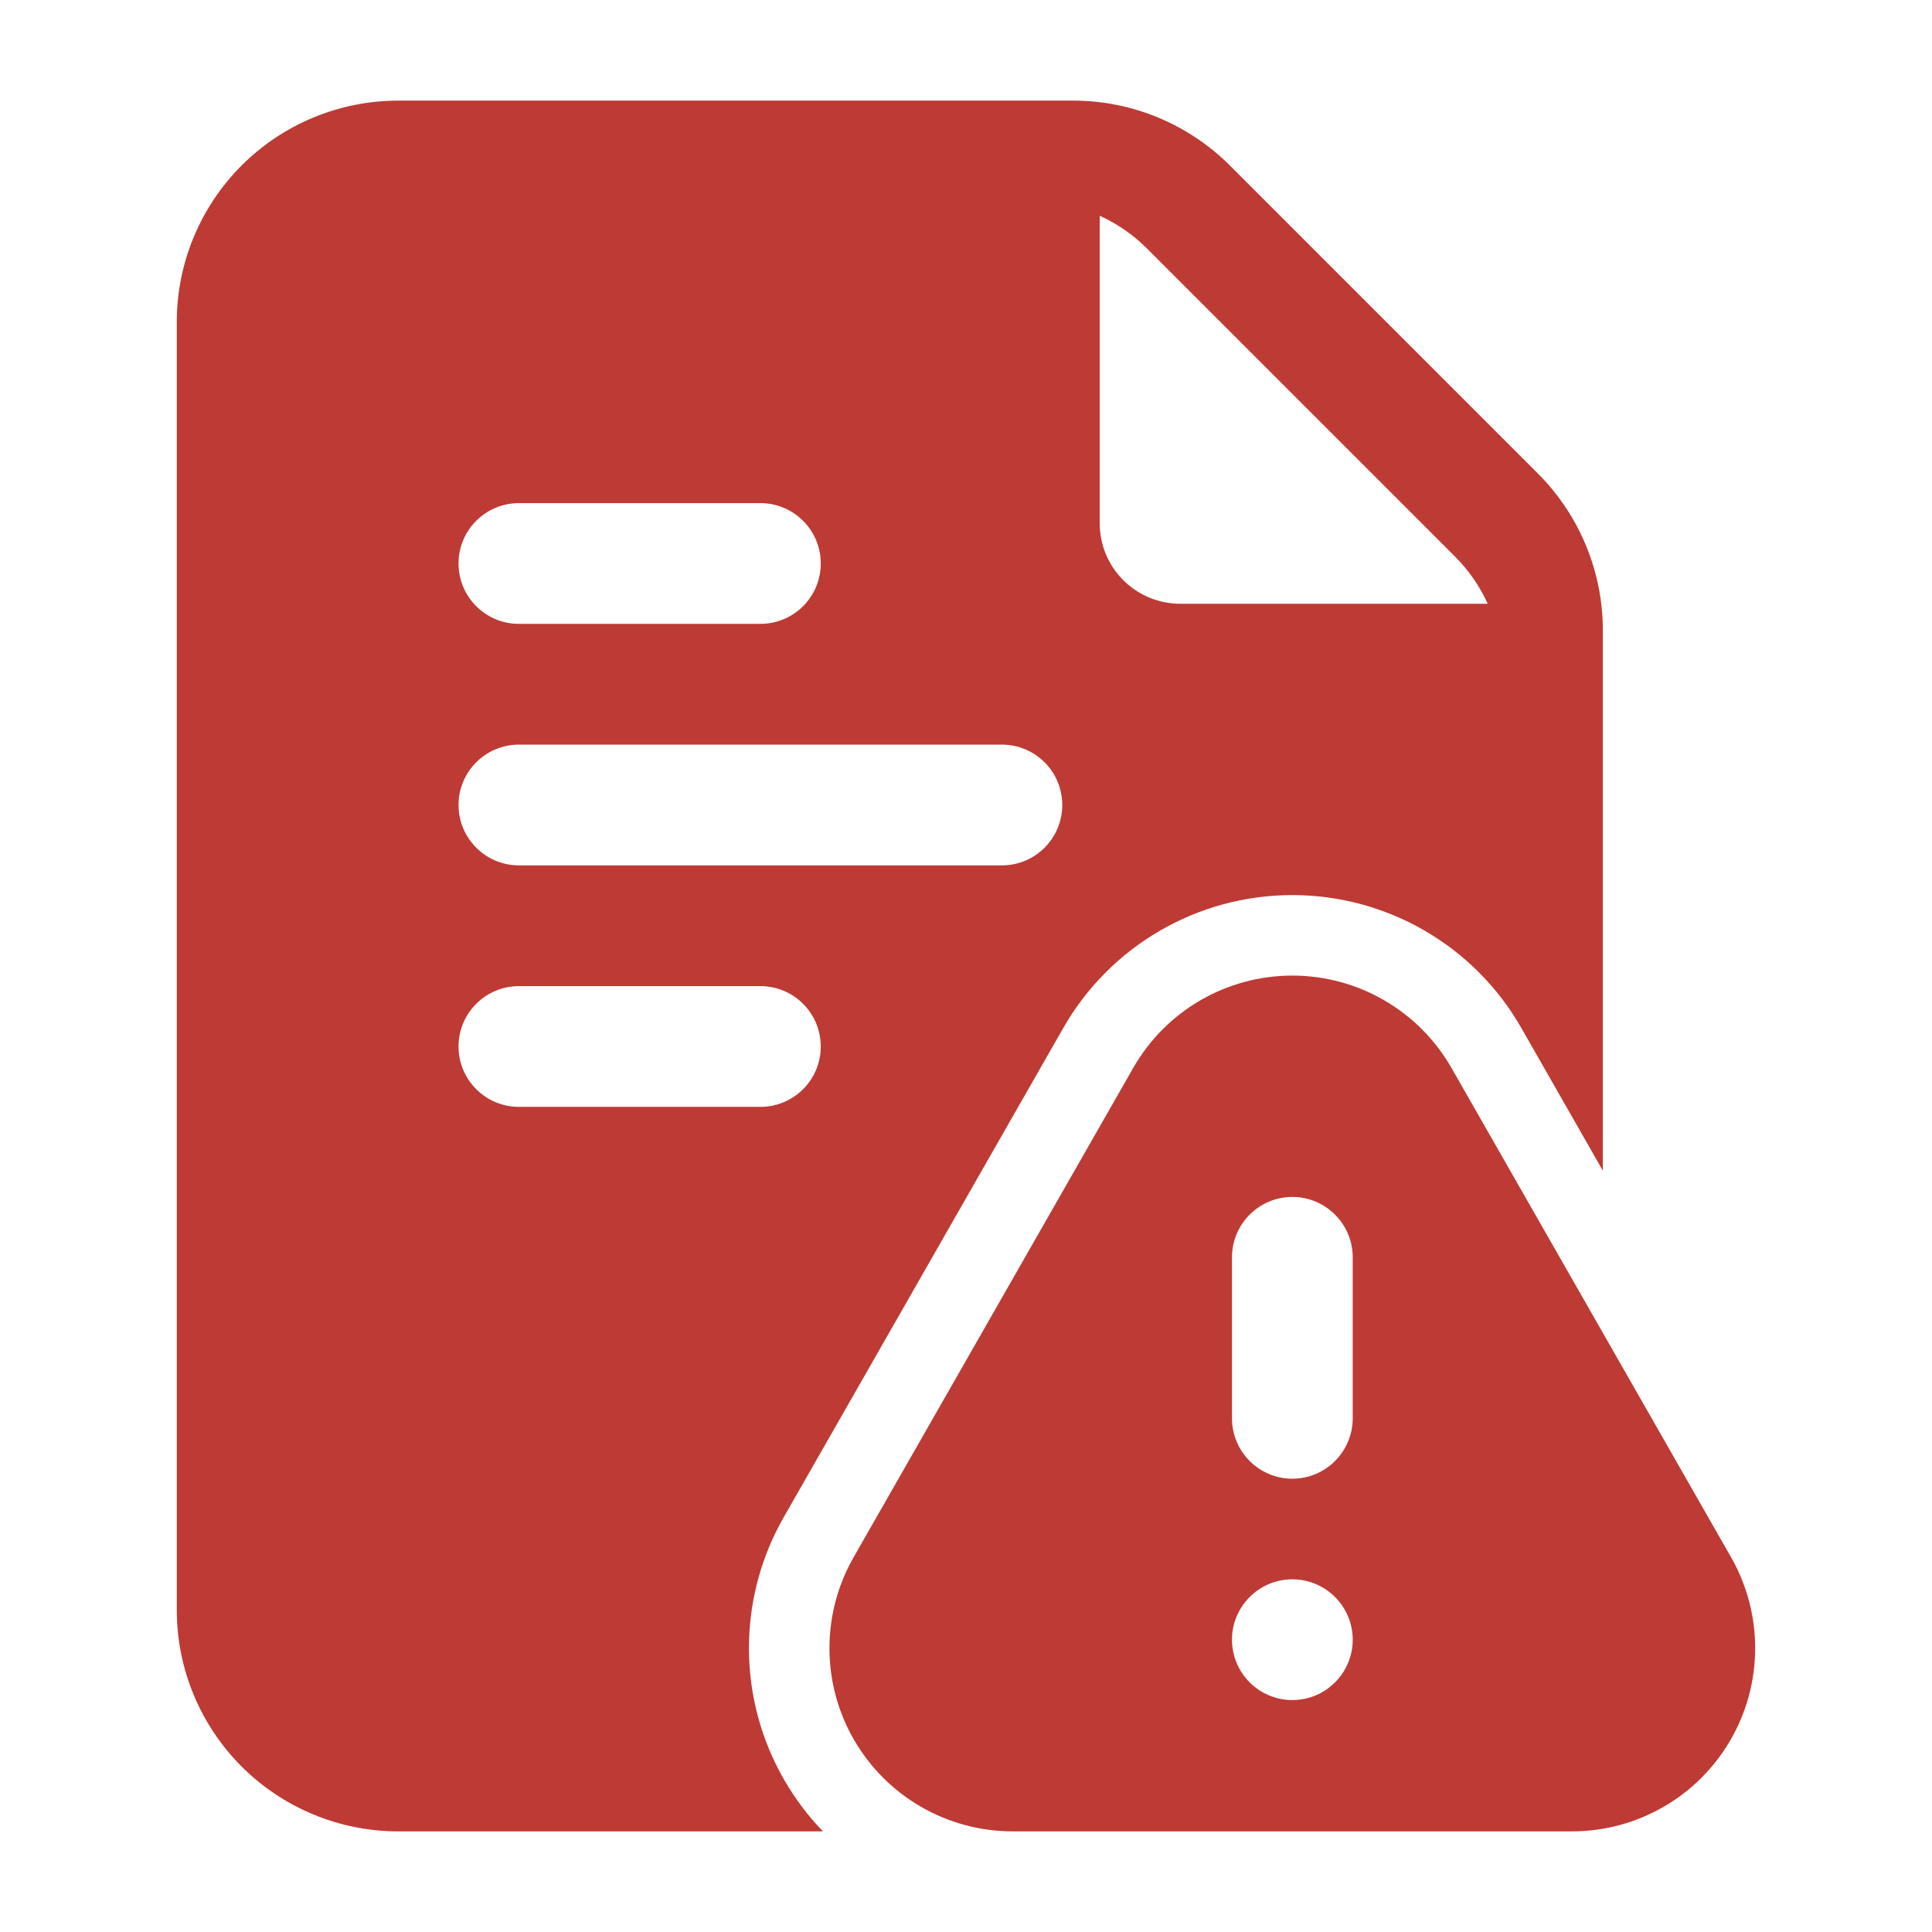 <svg xmlns="http://www.w3.org/2000/svg" width="82" height="82" viewBox="0 0 82 82" fill="none"><path fill-rule="evenodd" clip-rule="evenodd" d="M66.721 77.729H42.982C40.208 77.729 37.645 76.253 36.254 73.855C34.864 71.46 34.854 68.501 36.23 66.095L48.1 45.322C49.484 42.9 52.06 41.407 54.851 41.407C57.639 41.407 60.215 42.9 61.603 45.322L73.472 66.095C74.846 68.501 74.835 71.46 73.445 73.855C72.054 76.253 69.492 77.729 66.721 77.729ZM54.851 67.031C53.437 67.031 52.289 68.18 52.289 69.594C52.289 71.005 53.437 72.156 54.851 72.156C56.266 72.156 57.414 71.005 57.414 69.594C57.414 68.18 56.266 67.031 54.851 67.031ZM52.289 53.365V60.198C52.289 61.609 53.437 62.761 54.851 62.761C56.266 62.761 57.414 61.609 57.414 60.198V53.365C57.414 51.95 56.266 50.802 54.851 50.802C53.437 50.802 52.289 51.95 52.289 53.365Z" fill="#BE3A34"></path><path fill-rule="evenodd" clip-rule="evenodd" d="M34.928 77.729H16.899C14.408 77.729 12.02 76.738 10.257 74.979C8.494 73.216 7.503 70.824 7.503 68.333V13.667C7.503 11.176 8.494 8.784 10.257 7.021C12.02 5.262 14.408 4.271 16.899 4.271H45.554C48.045 4.271 50.433 5.262 52.196 7.021L65.279 20.104C67.038 21.867 68.029 24.255 68.029 26.746V49.685L64.568 43.627C62.576 40.139 58.866 37.99 54.851 37.99C50.833 37.99 47.126 40.139 45.131 43.627L33.261 64.401C31.283 67.865 31.297 72.119 33.299 75.57C33.76 76.362 34.307 77.087 34.928 77.729ZM46.675 9.157V22.208C46.675 23.114 47.034 23.985 47.676 24.624C48.315 25.266 49.186 25.625 50.092 25.625H63.143C62.809 24.887 62.34 24.207 61.756 23.623L48.677 10.544C48.093 9.96 47.413 9.491 46.675 9.157ZM22.024 36.729H42.524C43.938 36.729 45.086 35.581 45.086 34.167C45.086 32.752 43.938 31.604 42.524 31.604H22.024C20.609 31.604 19.461 32.752 19.461 34.167C19.461 35.581 20.609 36.729 22.024 36.729ZM22.024 46.979H32.274C33.688 46.979 34.836 45.831 34.836 44.417C34.836 43.002 33.688 41.854 32.274 41.854H22.024C20.609 41.854 19.461 43.002 19.461 44.417C19.461 45.831 20.609 46.979 22.024 46.979ZM22.024 26.479H32.274C33.688 26.479 34.836 25.331 34.836 23.917C34.836 22.502 33.688 21.354 32.274 21.354H22.024C20.609 21.354 19.461 22.502 19.461 23.917C19.461 25.331 20.609 26.479 22.024 26.479Z" fill="#BE3A34"></path></svg>